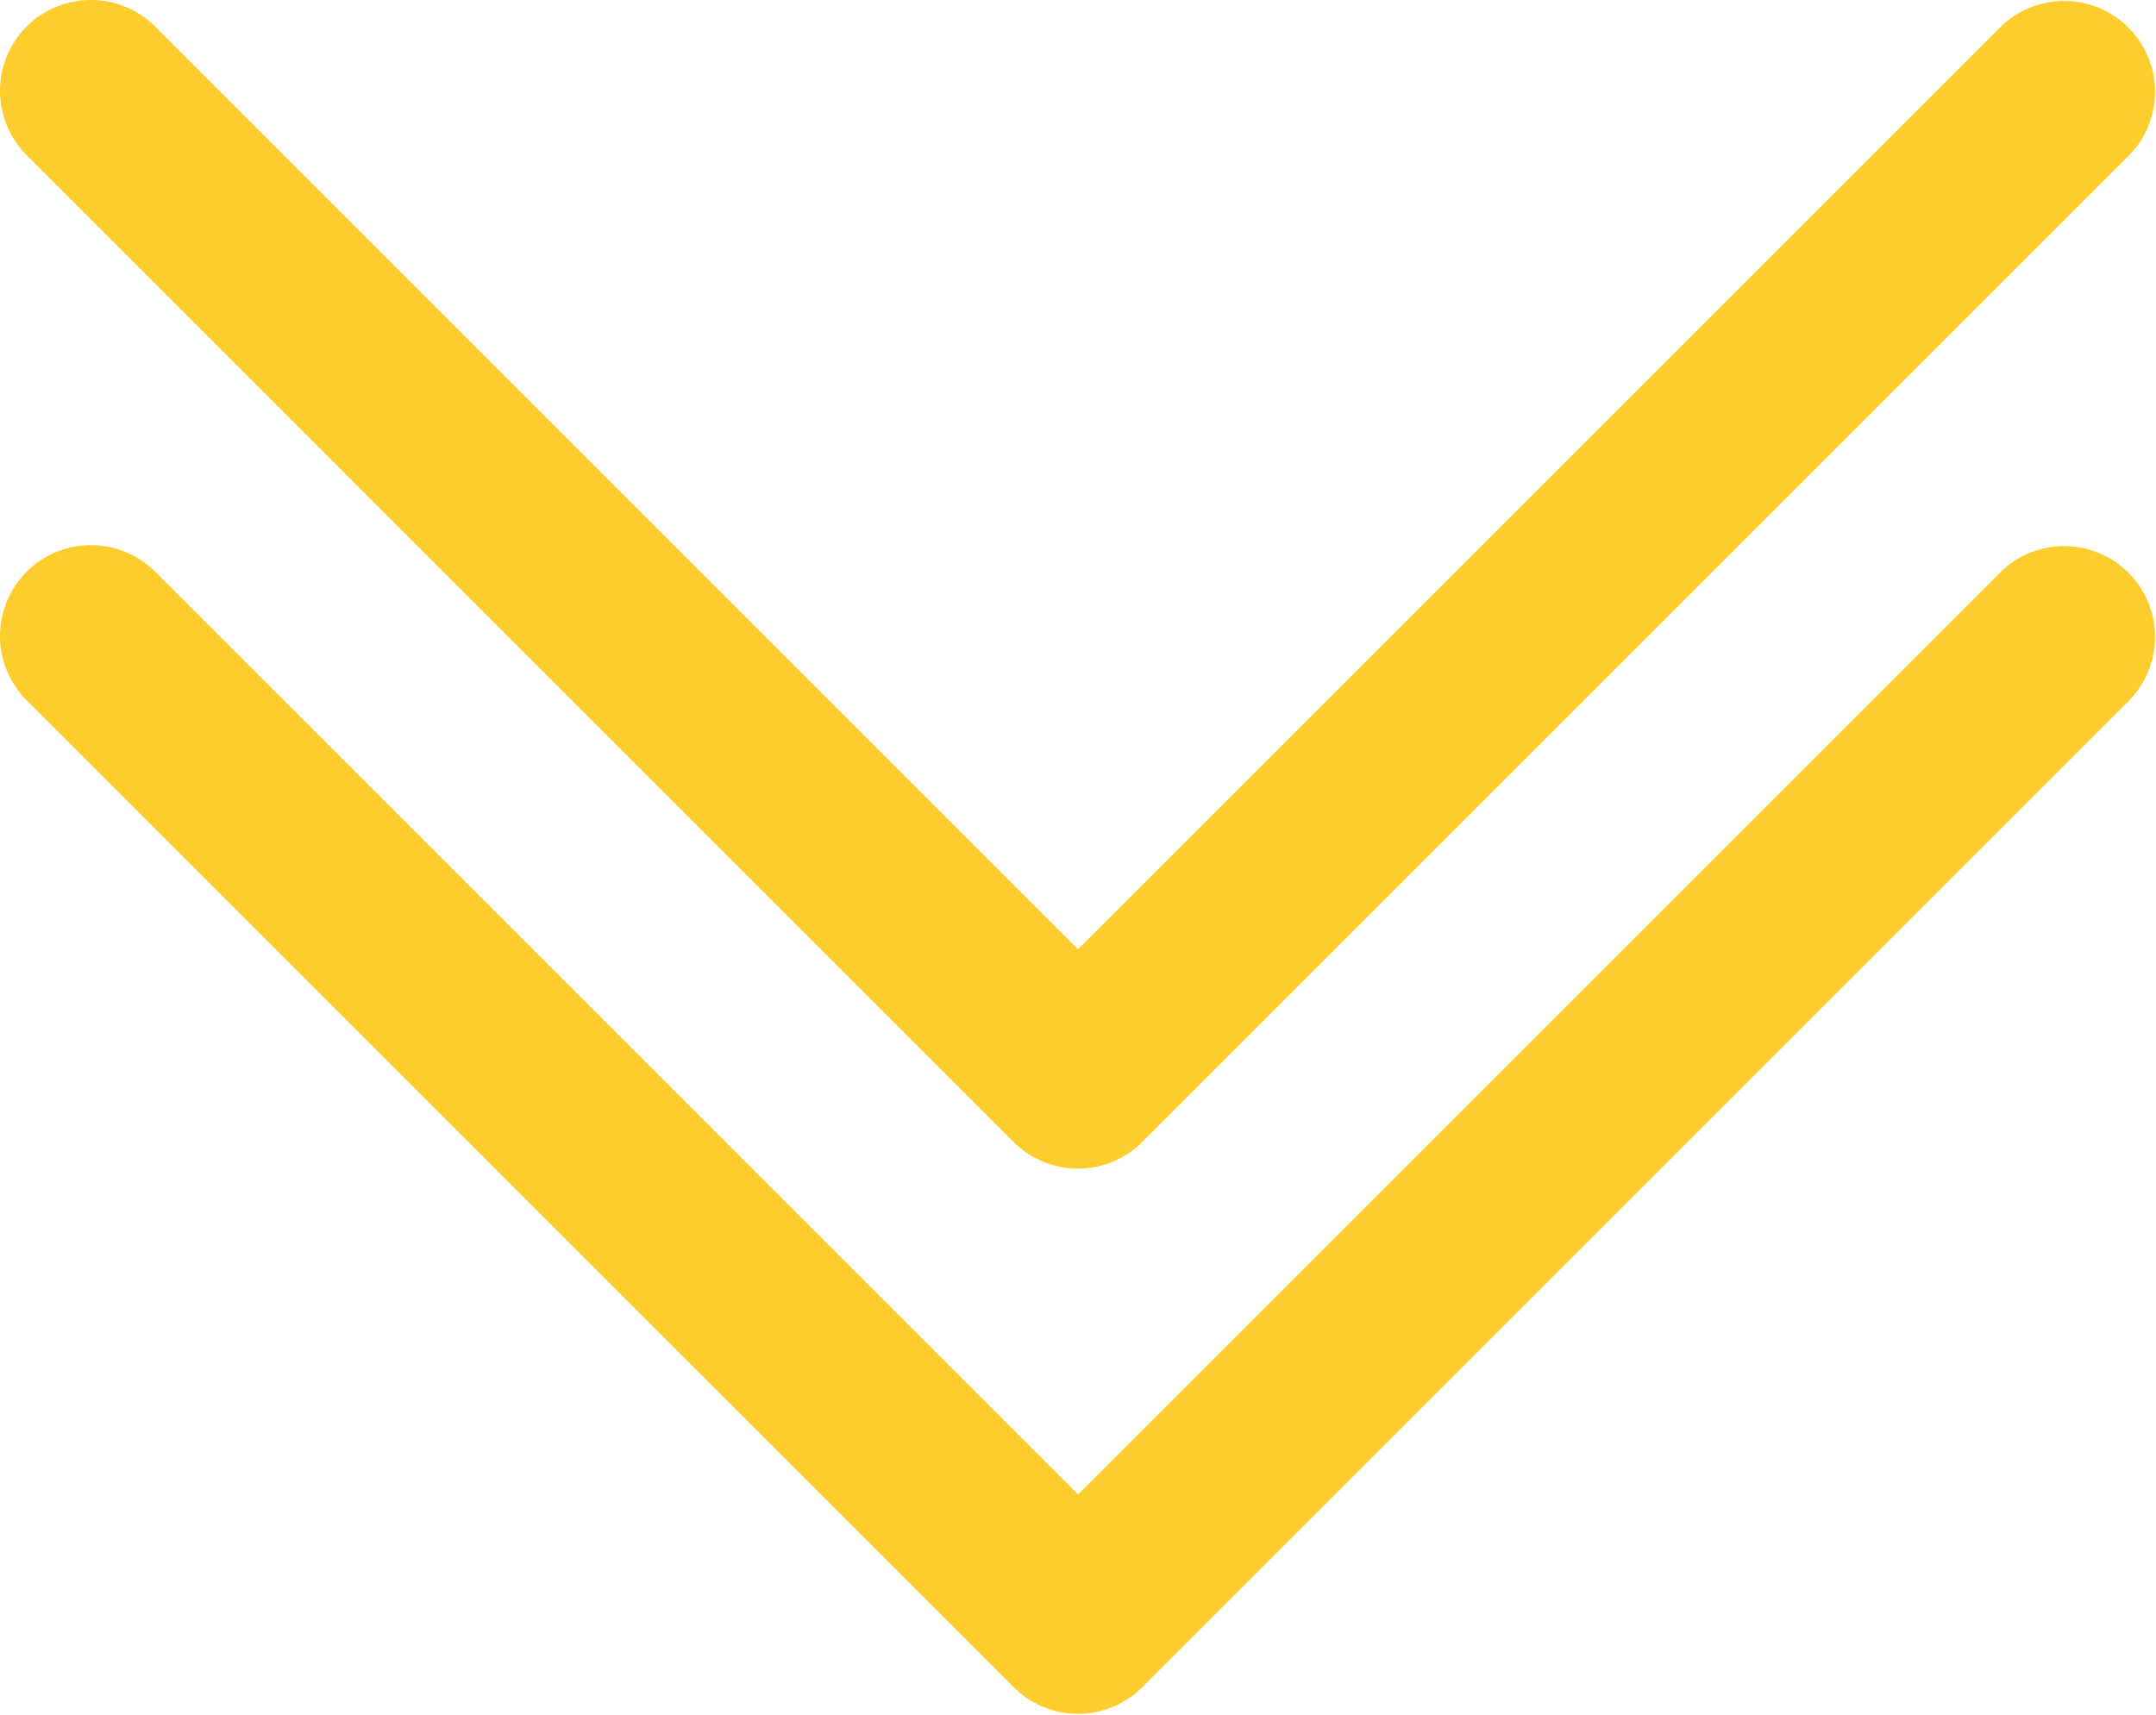 <svg xmlns="http://www.w3.org/2000/svg" width="142" height="113" fill="none"><path fill="#FDCD2D" d="M131.783 37.664a5.986 5.986 0 0 1 8.465 8.464l-65.016 65.016a5.987 5.987 0 0 1-8.465 0L1.754 46.128a5.985 5.985 0 1 1 8.465-8.464L71 98.446zm0-35.911a5.986 5.986 0 0 1 8.465 8.464L75.232 75.233a5.986 5.986 0 0 1-8.465 0L1.754 10.216a5.985 5.985 0 1 1 8.465-8.464L71 62.535z"/></svg>